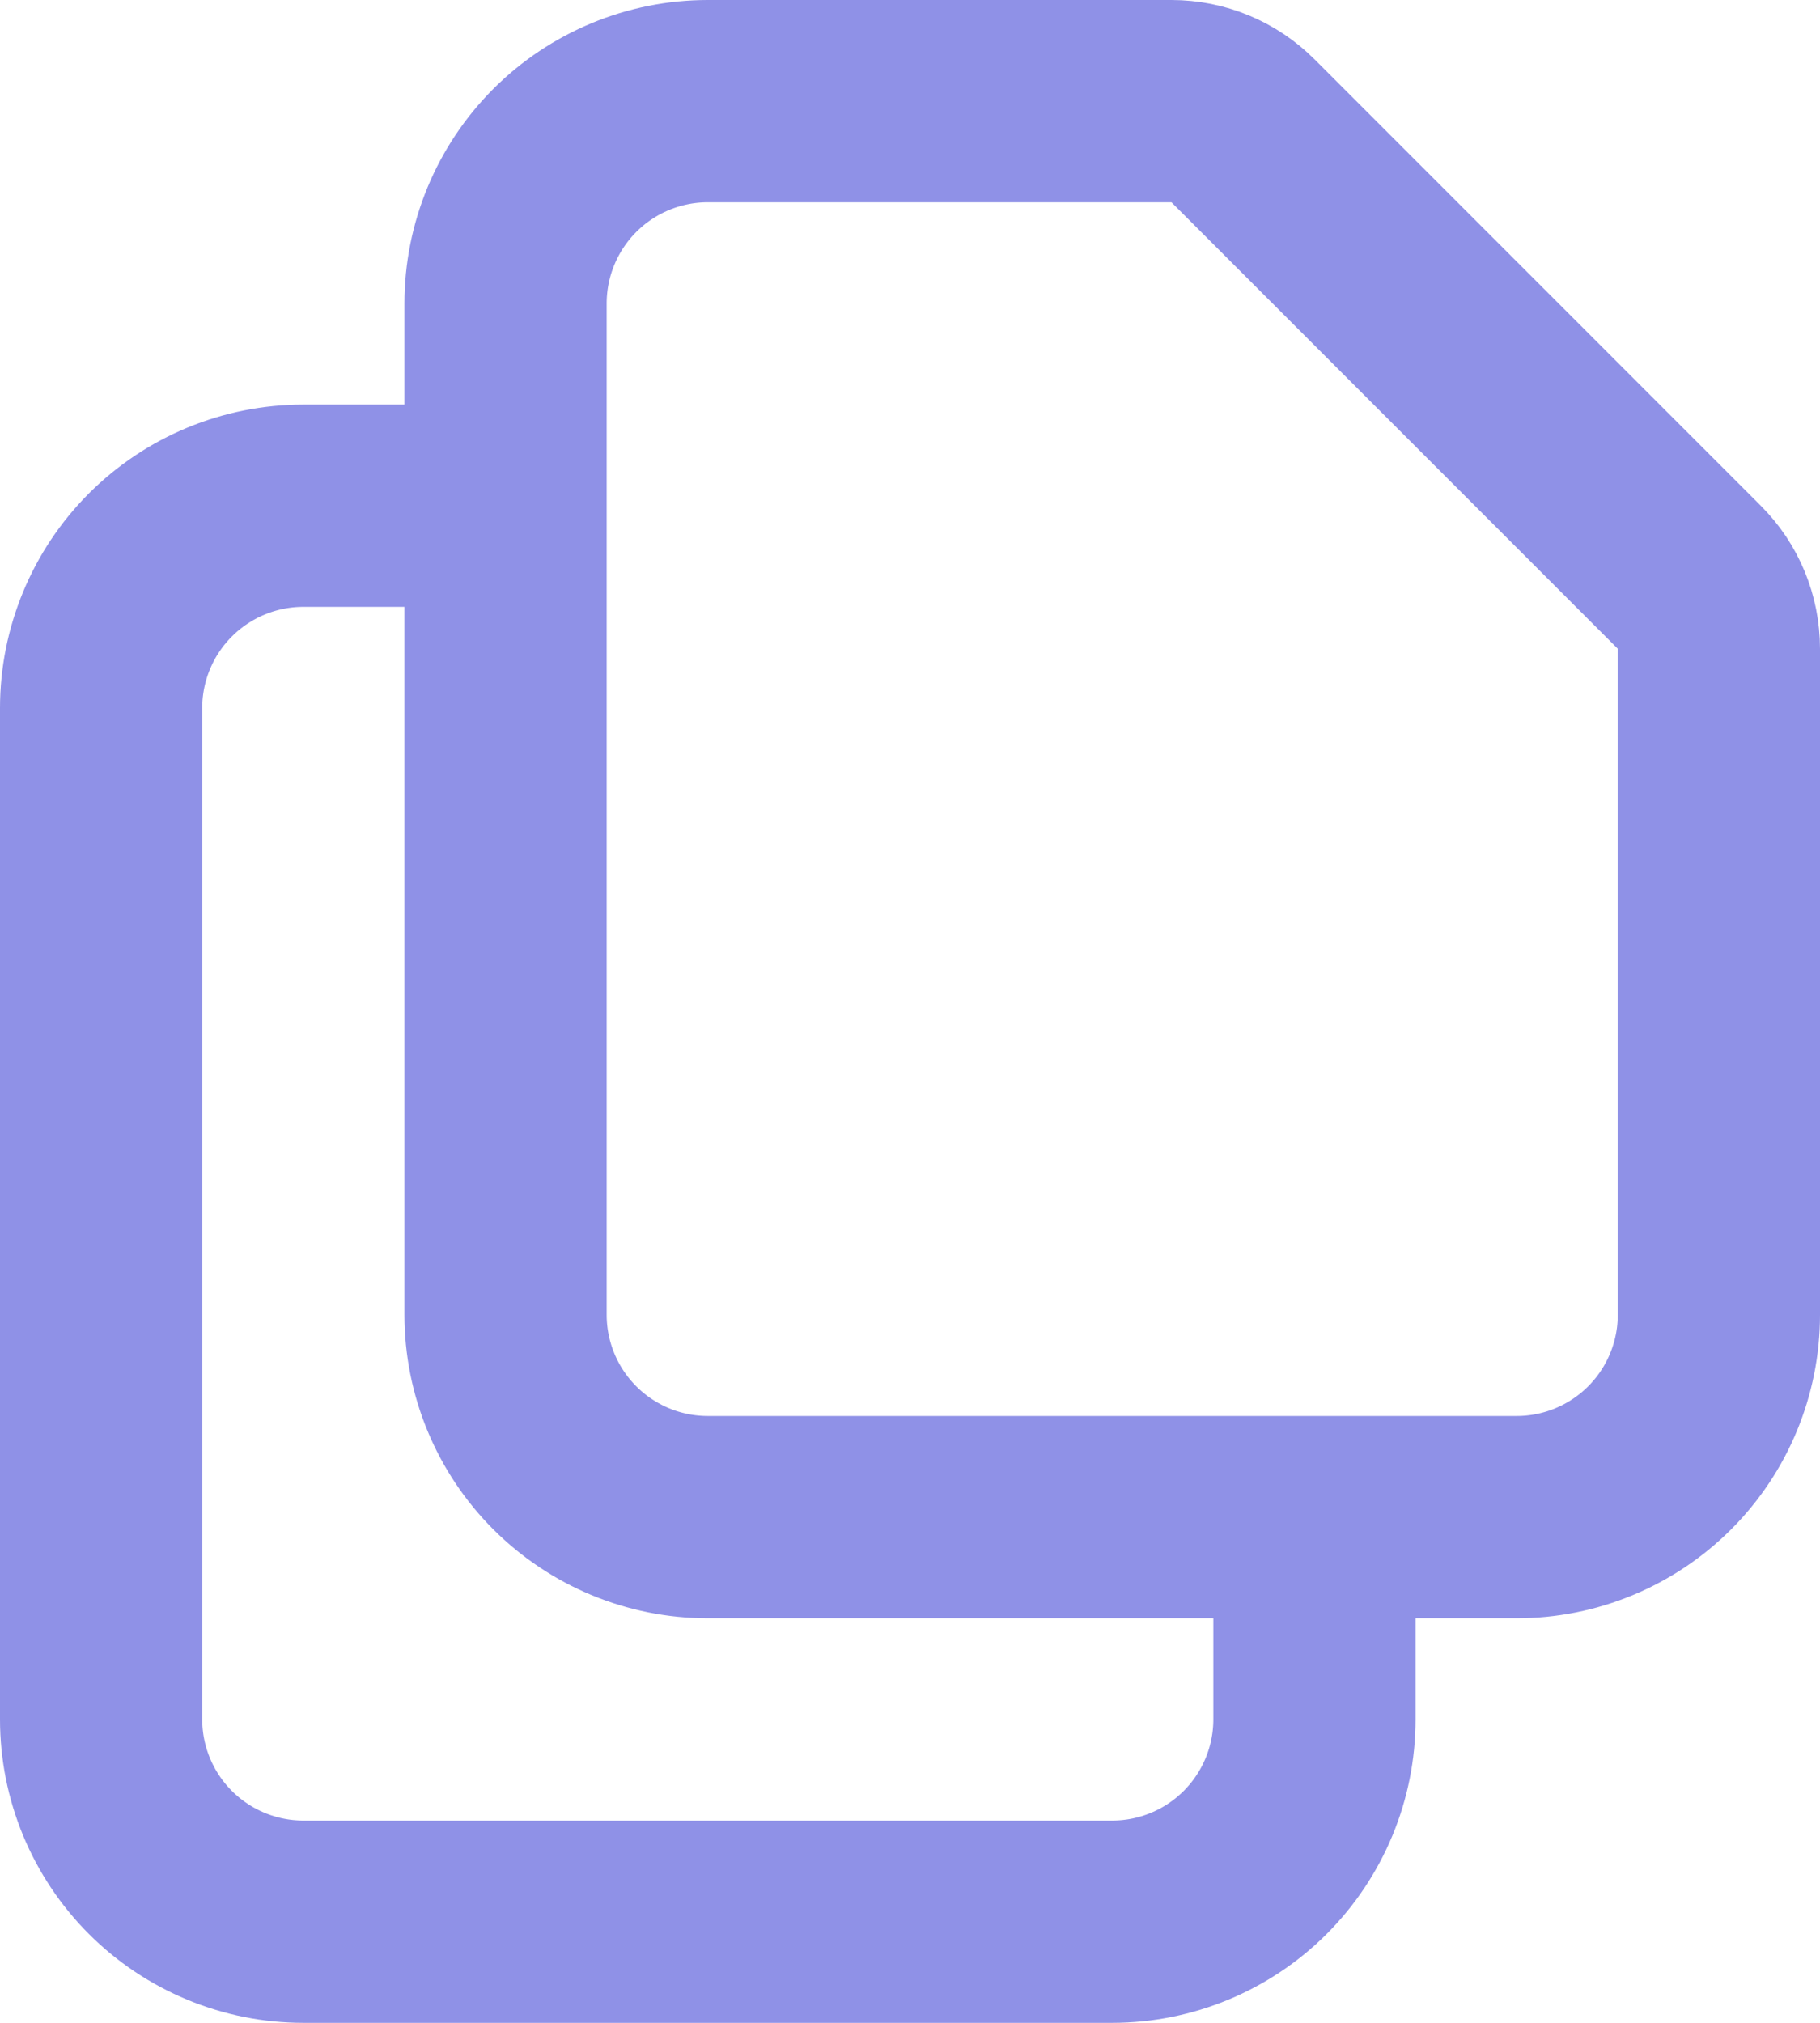 <svg width="18" height="20" viewBox="0 0 18 20" fill="none" xmlns="http://www.w3.org/2000/svg">
<path d="M5 5V13C5 13.53 5.211 14.039 5.586 14.414C5.961 14.789 6.47 15 7 15H13M5 5V3C5 2.47 5.211 1.961 5.586 1.586C5.961 1.211 6.47 1 7 1H11.586C11.851 1 12.105 1.105 12.293 1.293L16.707 5.707C16.895 5.894 17 6.149 17 6.414V13C17 13.53 16.789 14.039 16.414 14.414C16.039 14.789 15.53 15 15 15H13M5 5H3C2.47 5 1.961 5.211 1.586 5.586C1.211 5.961 1 6.47 1 7V17C1 17.53 1.211 18.039 1.586 18.414C1.961 18.789 2.47 19 3 19H11C11.53 19 12.039 18.789 12.414 18.414C12.789 18.039 13 17.53 13 17V15" stroke="#8F91E7" stroke-width="2" stroke-linecap="round" stroke-linejoin="round"/>
</svg>
